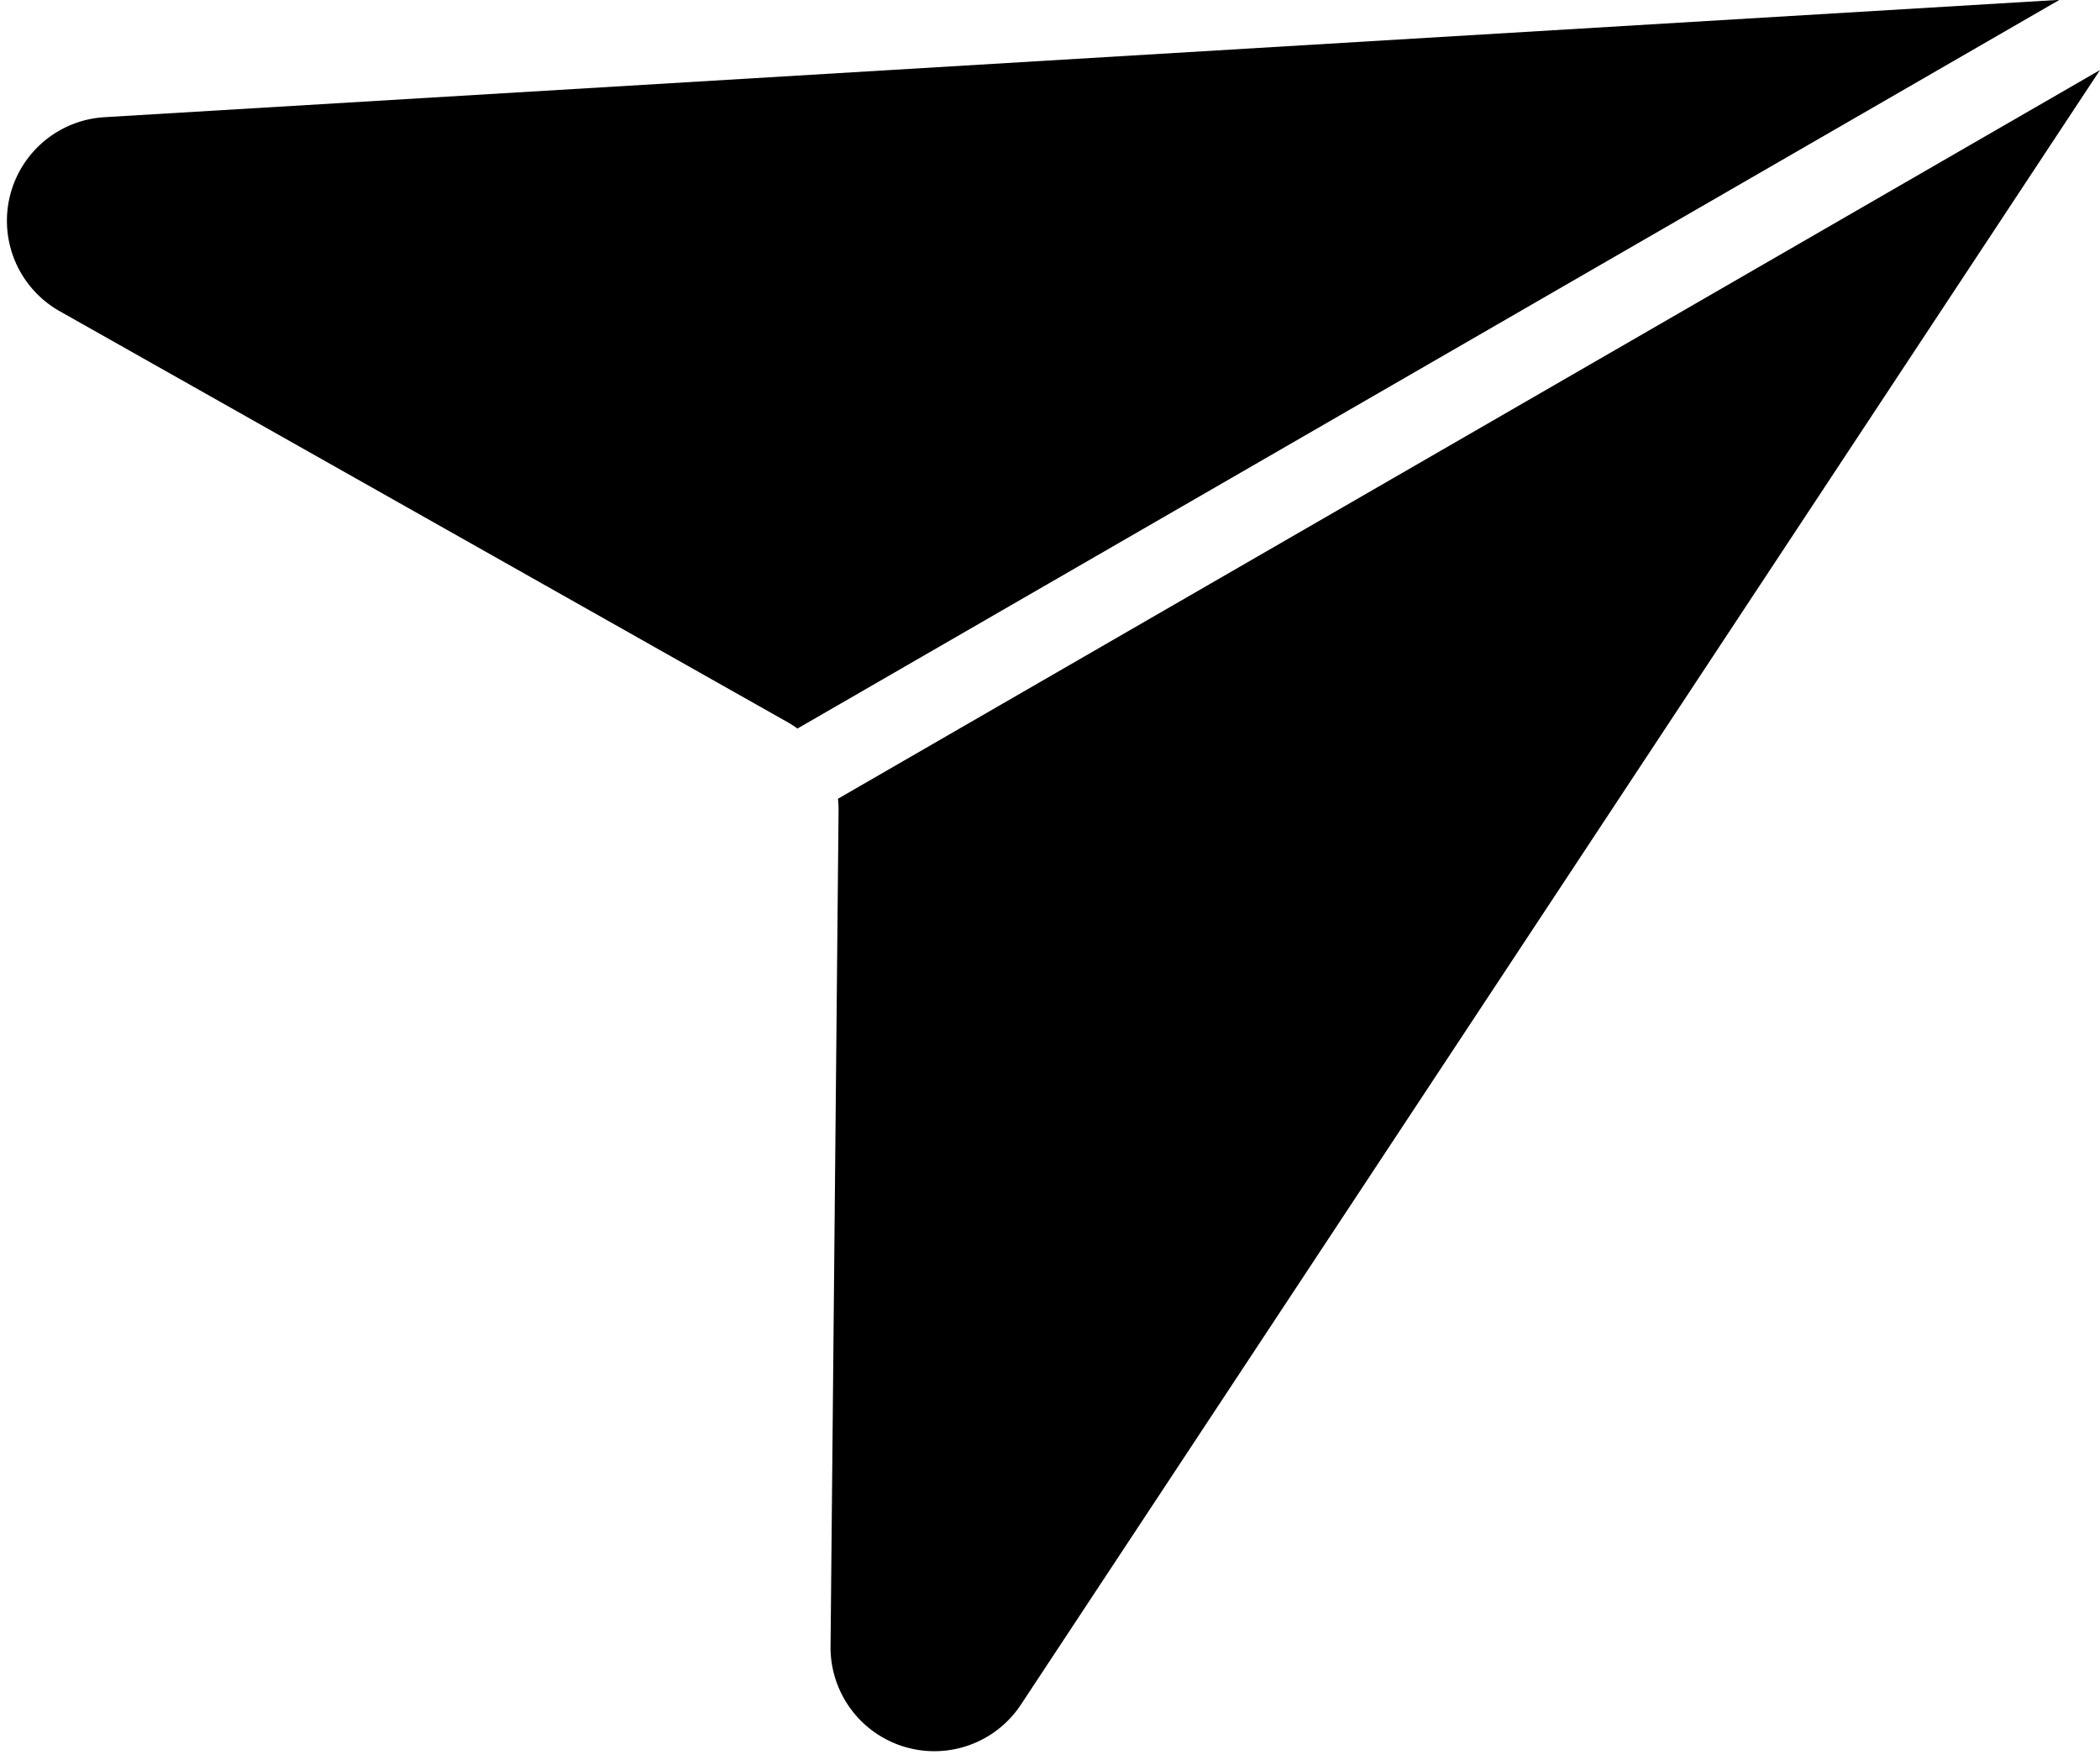 <?xml version="1.0" encoding="UTF-8"?>
<!DOCTYPE svg PUBLIC '-//W3C//DTD SVG 1.0//EN'
          'http://www.w3.org/TR/2001/REC-SVG-20010904/DTD/svg10.dtd'>
<svg data-name="Layer 1" height="78.2" preserveAspectRatio="xMidYMid meet" version="1.0" viewBox="1.2 9.1 93.3 78.2" width="93.3" xmlns="http://www.w3.org/2000/svg" xmlns:xlink="http://www.w3.org/1999/xlink" zoomAndPan="magnify"
><g id="change1_1"
  ><path d="M92.7,9.093,36.629,41.465a4.534,4.534,0,0,0-.446-.288L3.852,22.924a4.611,4.611,0,0,1,1.99-8.618ZM38.43,44.583a4.663,4.663,0,0,1,.026.531L38.1,82.24a4.611,4.611,0,0,0,8.458,2.585L94.5,12.211Z"
  /></g
></svg
>

